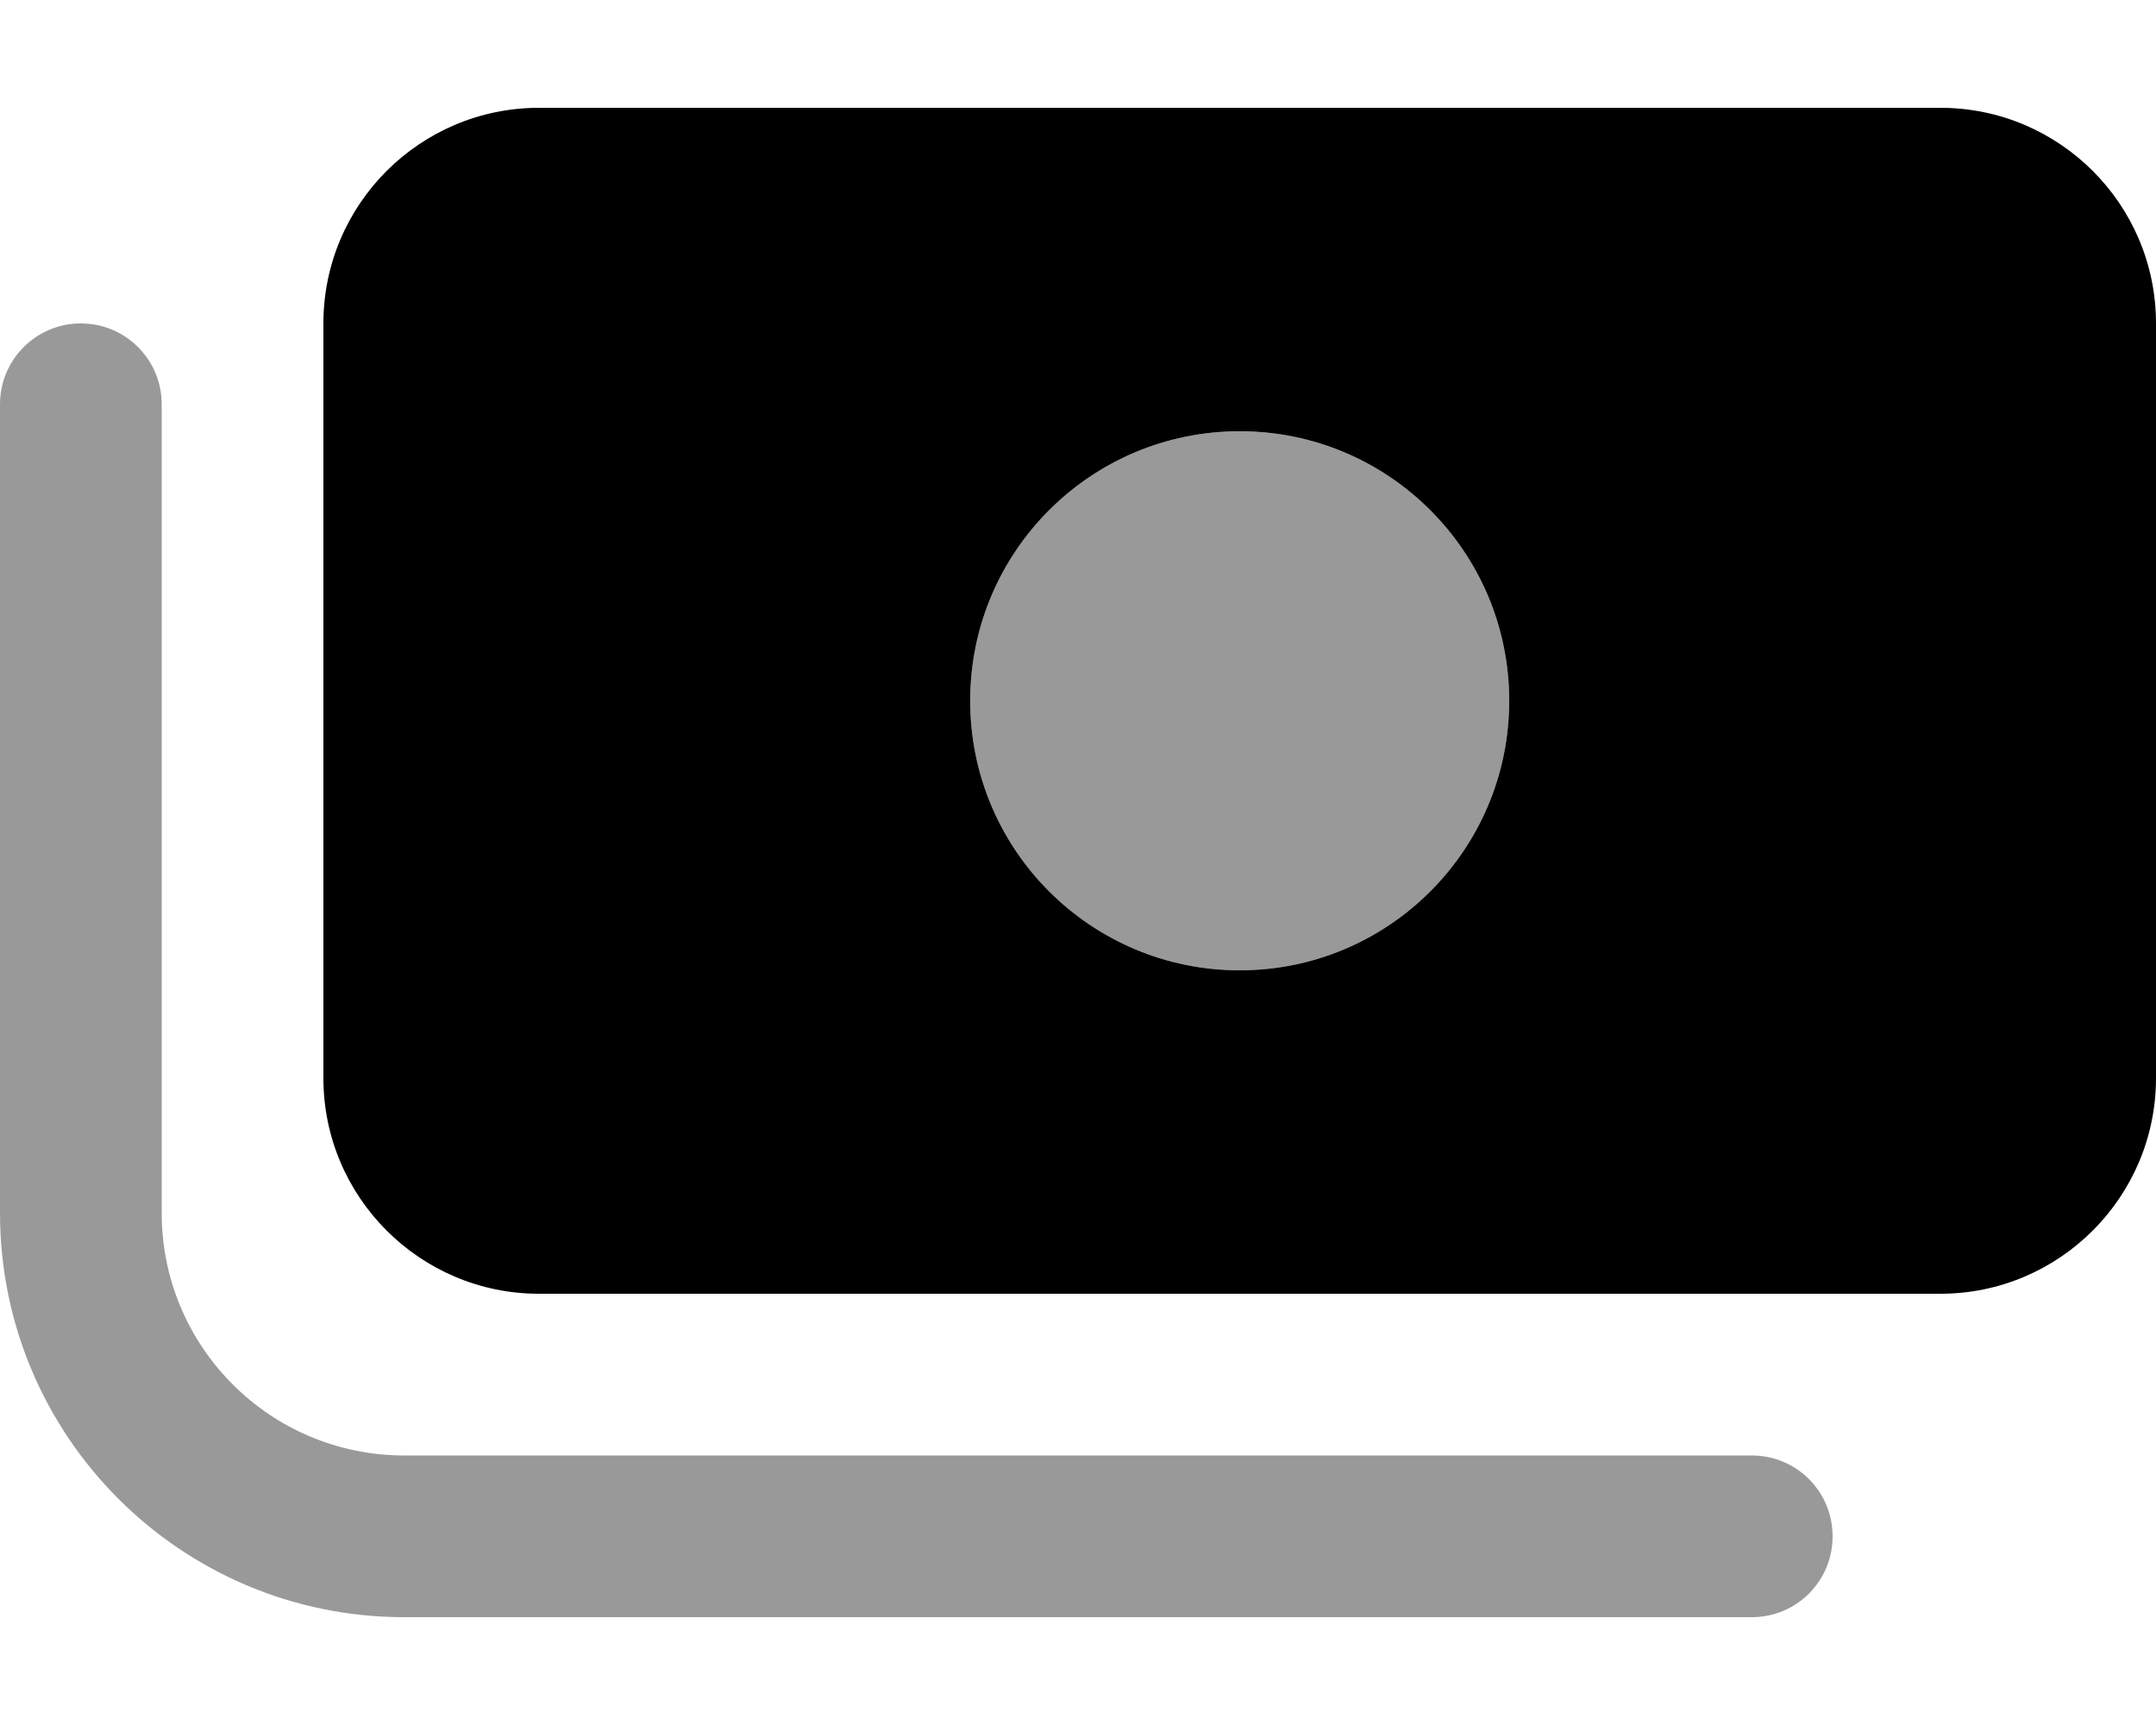 <svg xmlns="http://www.w3.org/2000/svg" viewBox="0 0 640 512"><!--! Font Awesome Pro 6.2.0 by @fontawesome - https://fontawesome.com License - https://fontawesome.com/license (Commercial License) Copyright 2022 Fonticons, Inc. --><defs><style>.fa-secondary{opacity:.4}</style></defs><path class="fa-primary" d="M576 32C611.3 32 640 60.65 640 96V320C640 355.3 611.3 384 576 384H160C124.7 384 96 355.3 96 320V96C96 60.65 124.7 32 160 32H576zM368 288C412.2 288 448 252.2 448 208C448 163.8 412.2 128 368 128C323.8 128 288 163.8 288 208C288 252.2 323.8 288 368 288z"/><path class="fa-secondary" d="M48 360C48 399.8 80.24 432 120 432H520C533.3 432 544 442.7 544 456C544 469.3 533.3 480 520 480H120C53.73 480 0 426.3 0 360V120C0 106.7 10.75 96 24 96C37.25 96 48 106.7 48 120V360zM288 208C288 163.8 323.8 128 368 128C412.2 128 448 163.8 448 208C448 252.2 412.2 288 368 288C323.8 288 288 252.2 288 208z"/></svg>